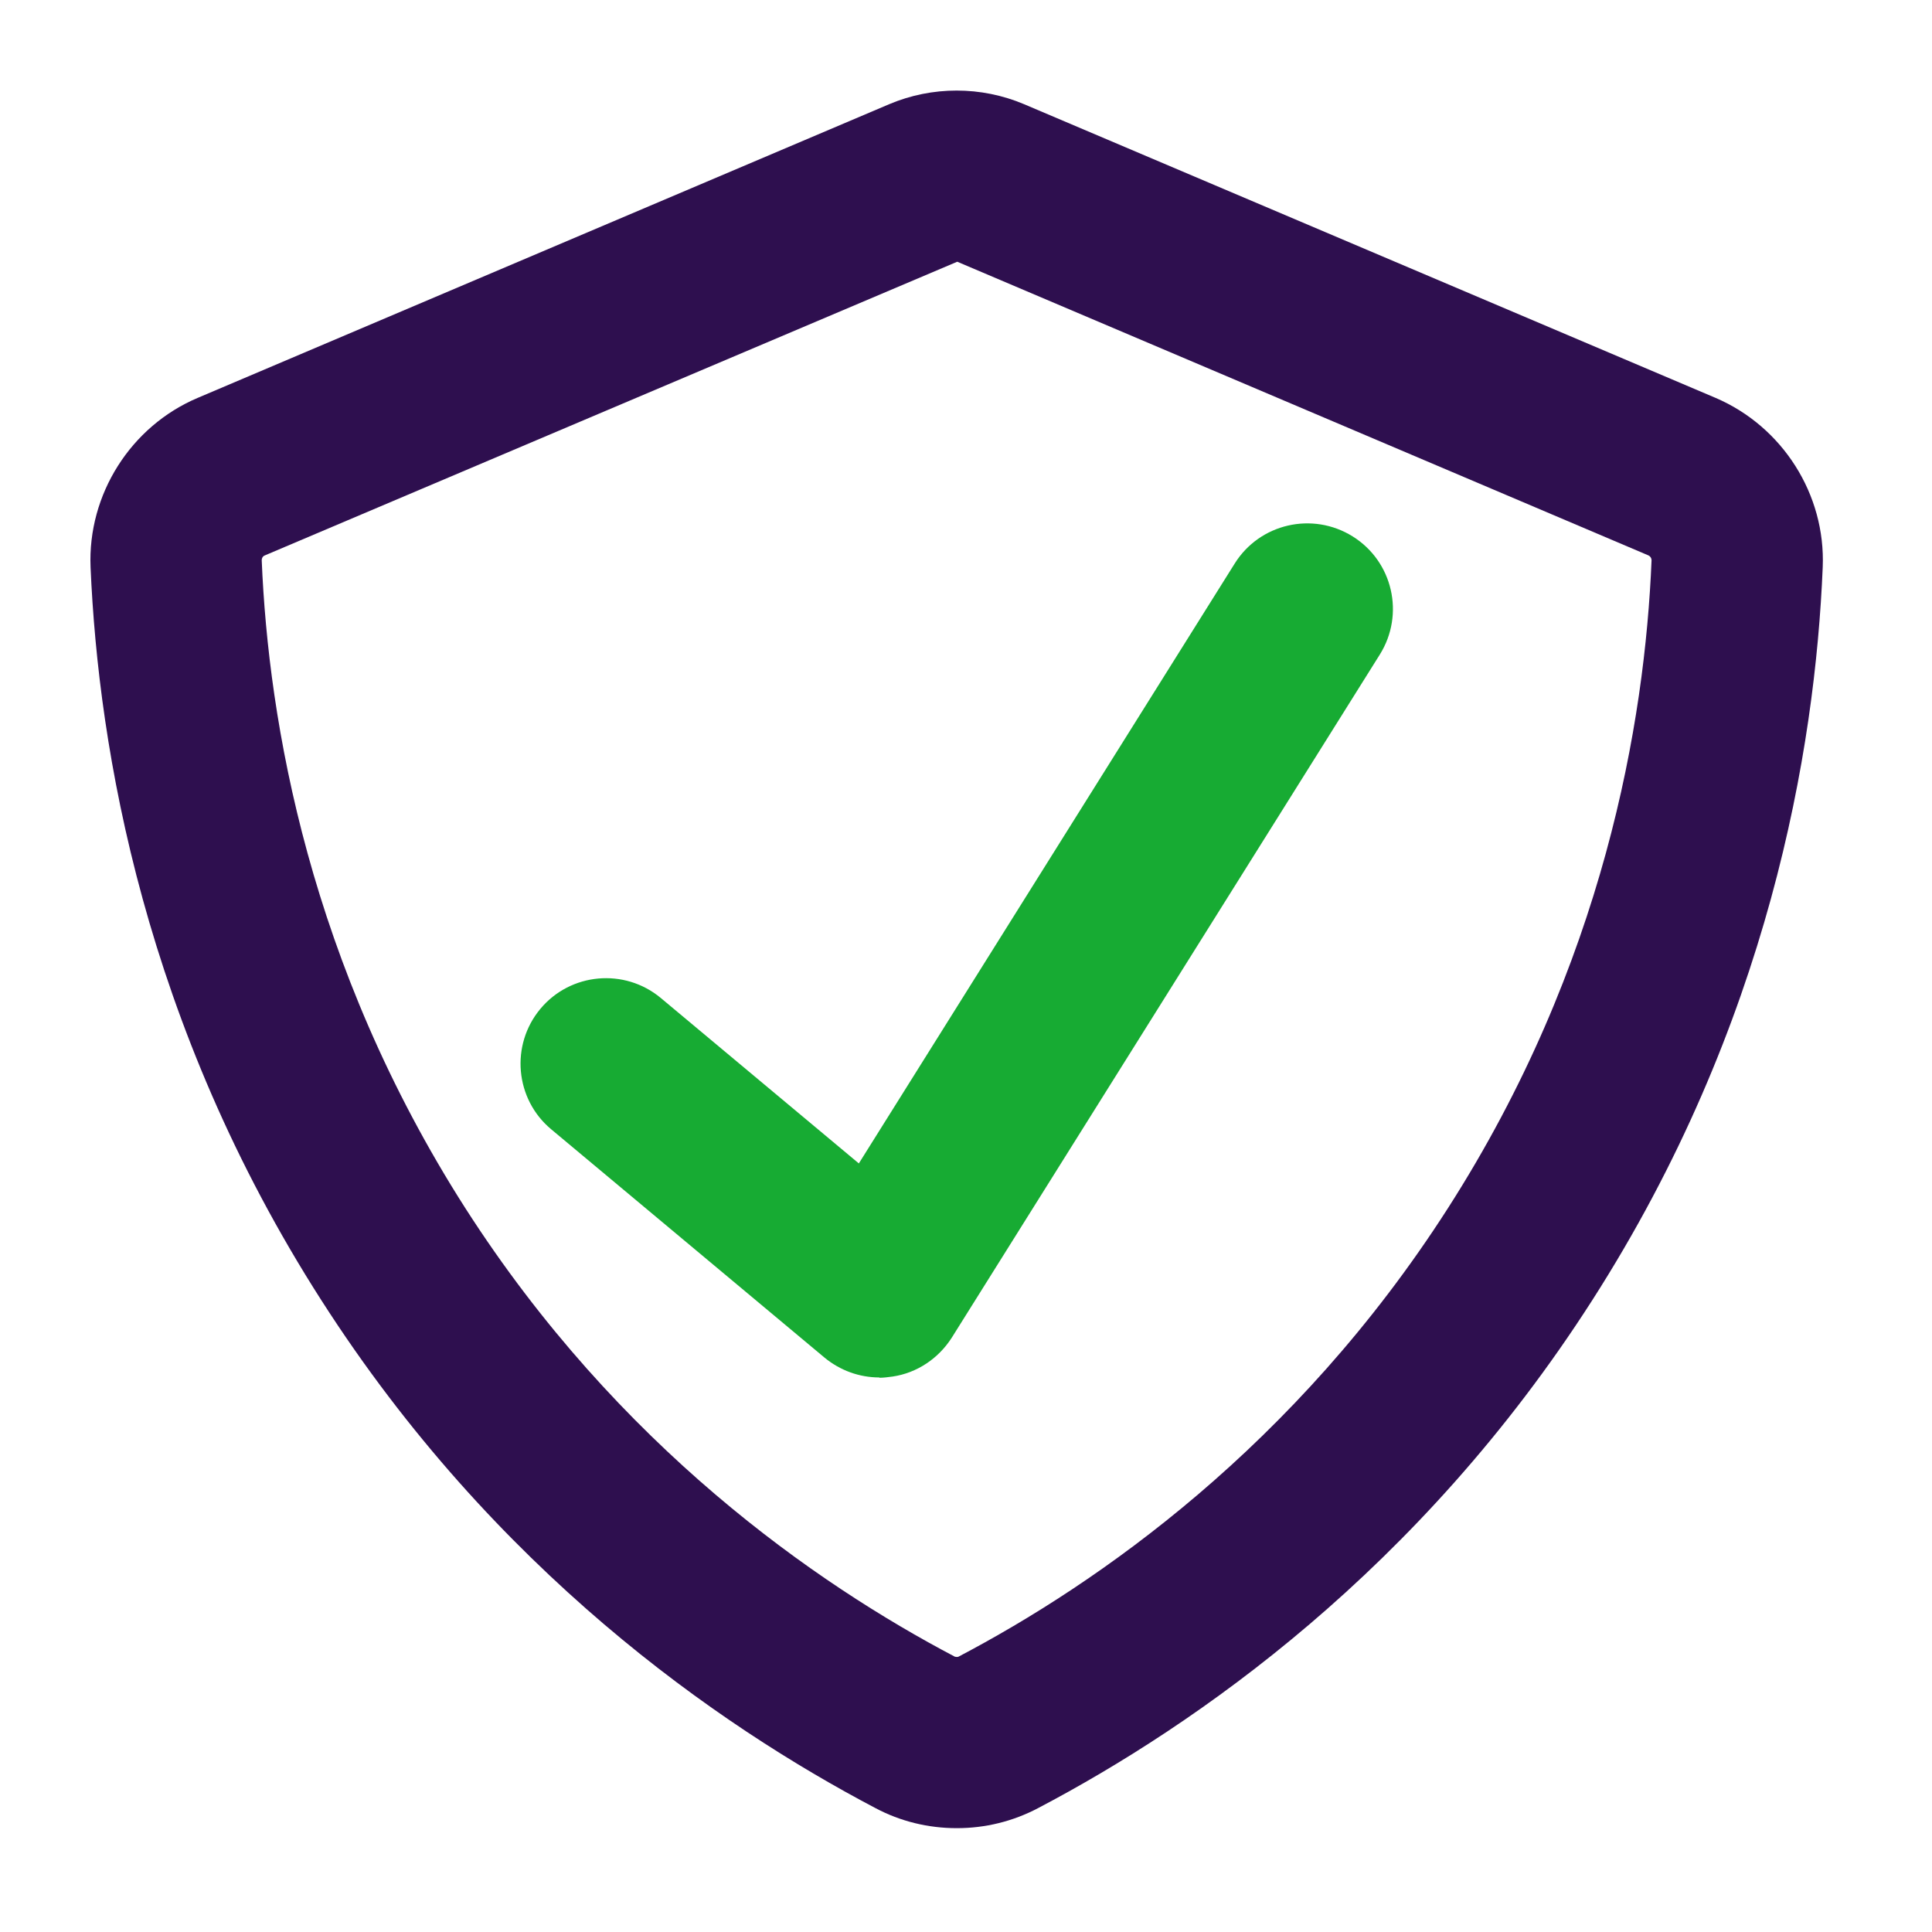 <svg width="64" height="64" viewBox="0 0 64 64" fill="none" xmlns="http://www.w3.org/2000/svg">
<path d="M31.69 60.56C30.76 60.56 29.83 60.34 28.99 59.89C23.78 57.15 16.37 52.01 10.65 43.08C4.79 33.94 3.26 24.83 3 18.79C2.9 16.38 4.33 14.12 6.55 13.18L29.46 3.45C30.88 2.85 32.5 2.85 33.92 3.45L56.83 13.18C59.05 14.13 60.48 16.38 60.38 18.79C60.13 24.83 58.6 33.94 52.74 43.08C47.02 52.01 39.61 57.15 34.4 59.89C33.55 60.34 32.63 60.56 31.7 60.56H31.69ZM31.71 8.67L8.77 18.4C8.7 18.43 8.67 18.49 8.67 18.56C8.89 23.9 10.25 31.95 15.42 40.03C20.48 47.92 27.03 52.46 31.63 54.88C31.63 54.88 31.71 54.9 31.75 54.88C36.36 52.46 42.91 47.91 47.96 40.03C53.14 31.95 54.49 23.9 54.71 18.56C54.71 18.49 54.67 18.43 54.61 18.4L31.71 8.67Z" fill="#2E0F4F"/>
<path d="M29.13 45.63C28.47 45.63 27.83 45.4 27.31 44.97L18.26 37.41C17.06 36.41 16.9 34.62 17.9 33.42C18.9 32.22 20.69 32.06 21.89 33.06L28.45 38.54L40.9 18.67C41.73 17.34 43.48 16.94 44.81 17.77C46.14 18.6 46.54 20.35 45.71 21.68L31.53 44.31C31.09 45 30.38 45.48 29.57 45.6C29.42 45.62 29.27 45.64 29.13 45.64V45.63Z" fill="#17AB33"/>
</svg>

